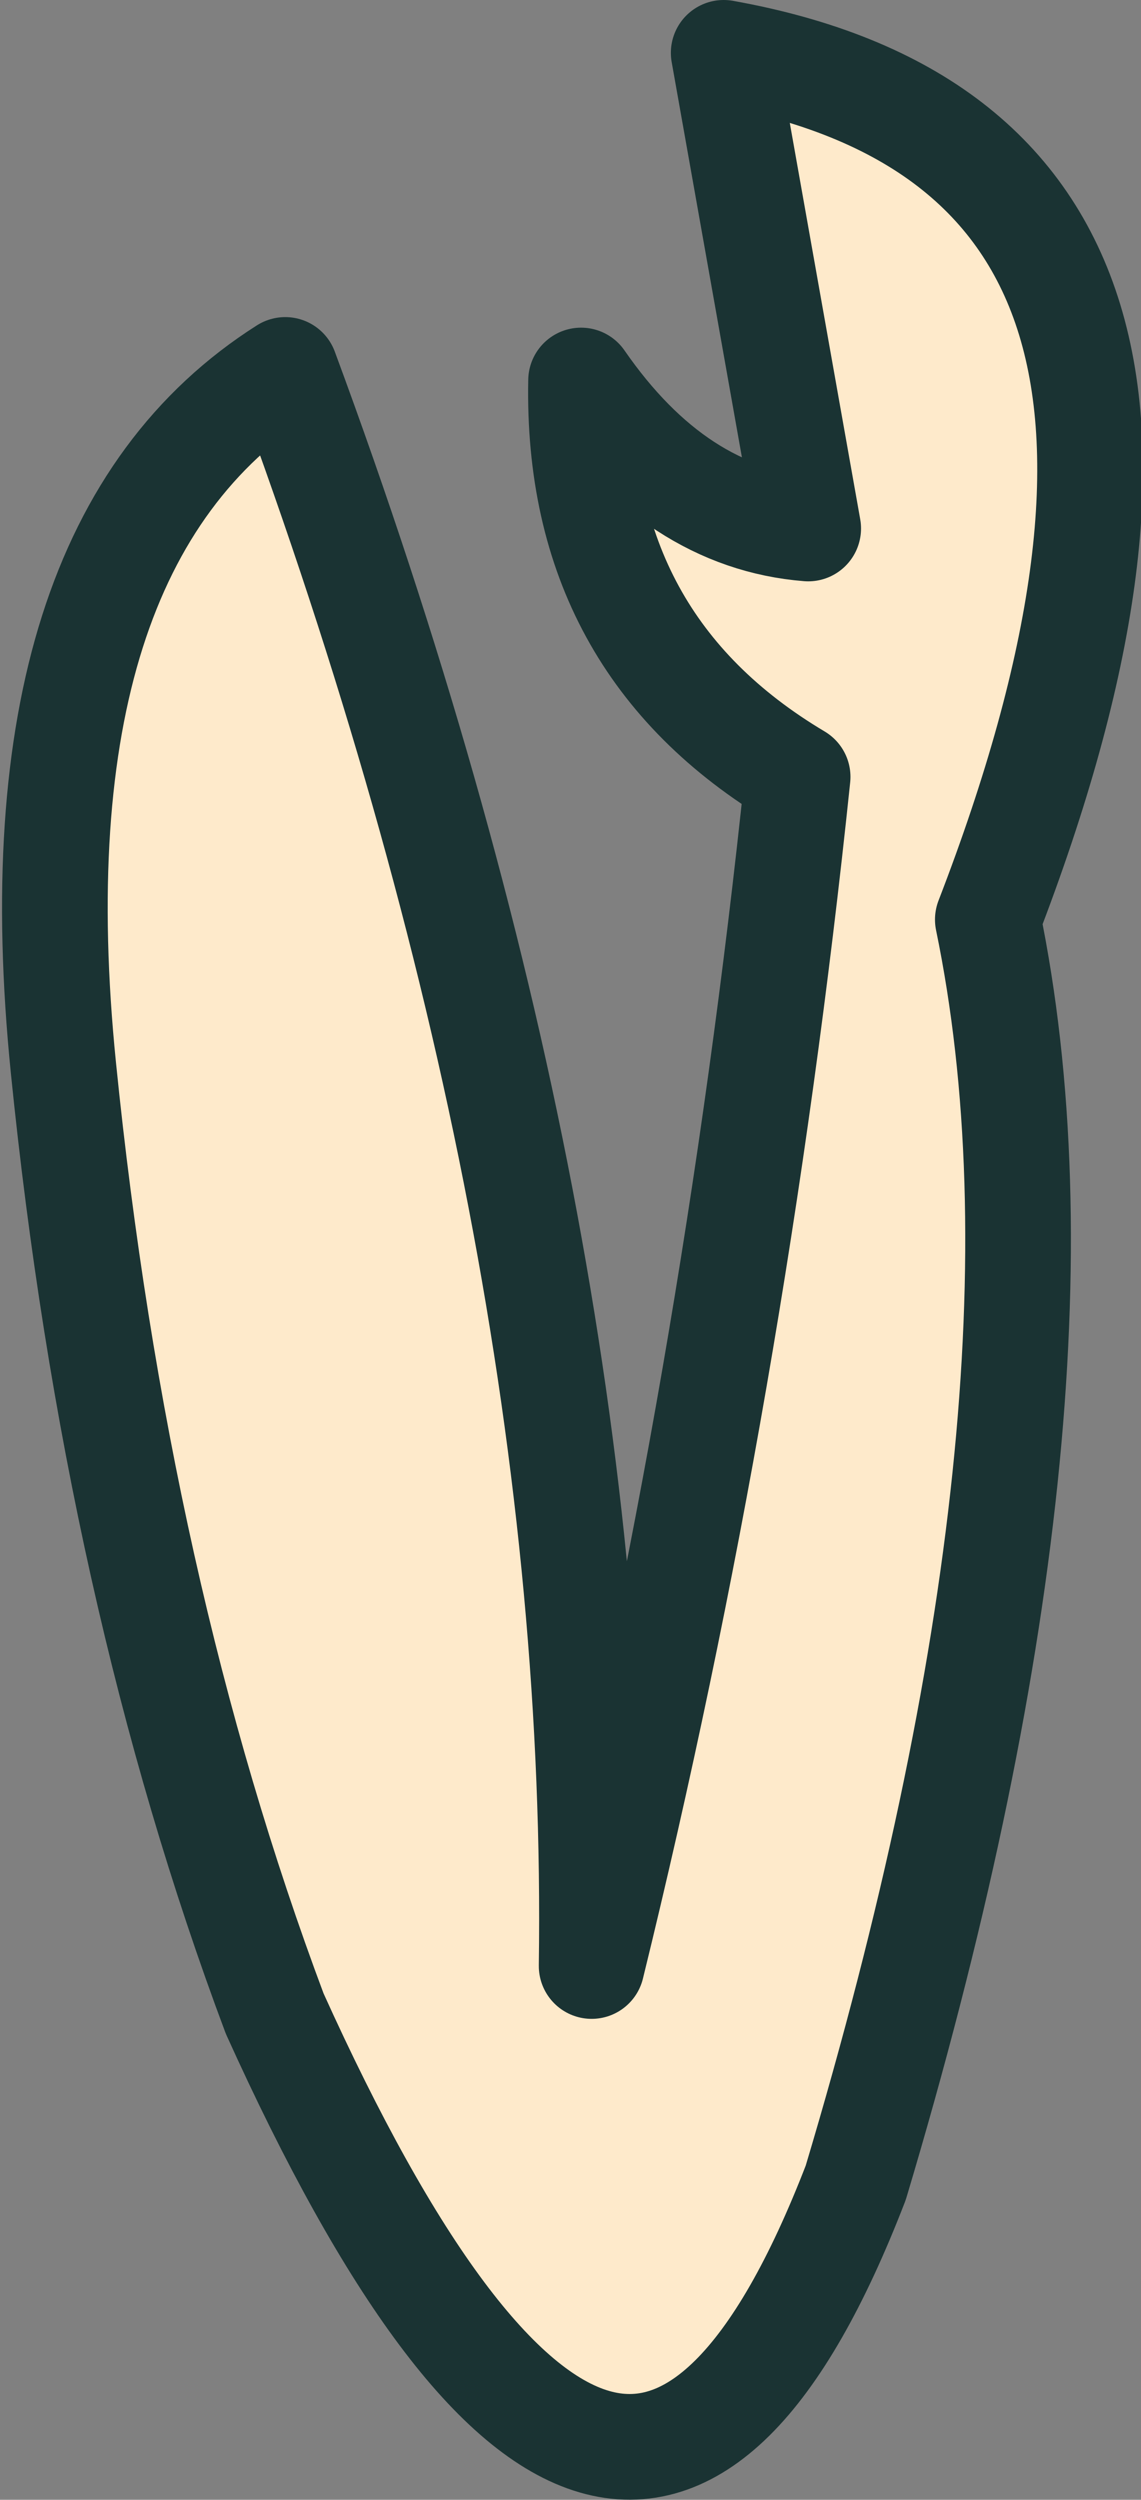 <?xml version="1.0" encoding="UTF-8" standalone="no"?>
<svg xmlns:xlink="http://www.w3.org/1999/xlink" height="23.65px" width="10.8px" xmlns="http://www.w3.org/2000/svg">
  <rect width="100%" height="100%" fill="#808080" stroke="none"/>
  <g transform="matrix(1.0, 0.0, 0.0, 1.0, 1.55, 4.85)">
    <path d="M6.55 15.8 Q4.35 21.5 1.05 14.2 -0.45 10.2 -0.95 5.25 -1.45 0.3 1.15 -1.35 4.15 6.75 4.05 13.75 5.4 8.25 6.0 2.5 3.9 1.25 3.95 -1.25 4.85 0.05 6.1 0.15 L5.3 -4.35 Q10.6 -3.4 7.8 3.85 8.75 8.45 6.55 15.8" fill="#feeacb" fill-rule="evenodd" stroke="none"/>
    <path d="M6.55 15.8 Q8.75 8.45 7.8 3.85 10.6 -3.4 5.3 -4.35 L6.1 0.15 Q4.85 0.05 3.95 -1.25 3.9 1.25 6.0 2.5 5.4 8.25 4.05 13.75 4.15 6.75 1.15 -1.35 -1.45 0.3 -0.95 5.25 -0.45 10.2 1.05 14.2 4.35 21.5 6.55 15.8 Z" fill="none" stroke="#1a3333" stroke-linecap="round" stroke-linejoin="round" stroke-width="1.0"/>
  </g>
</svg>
